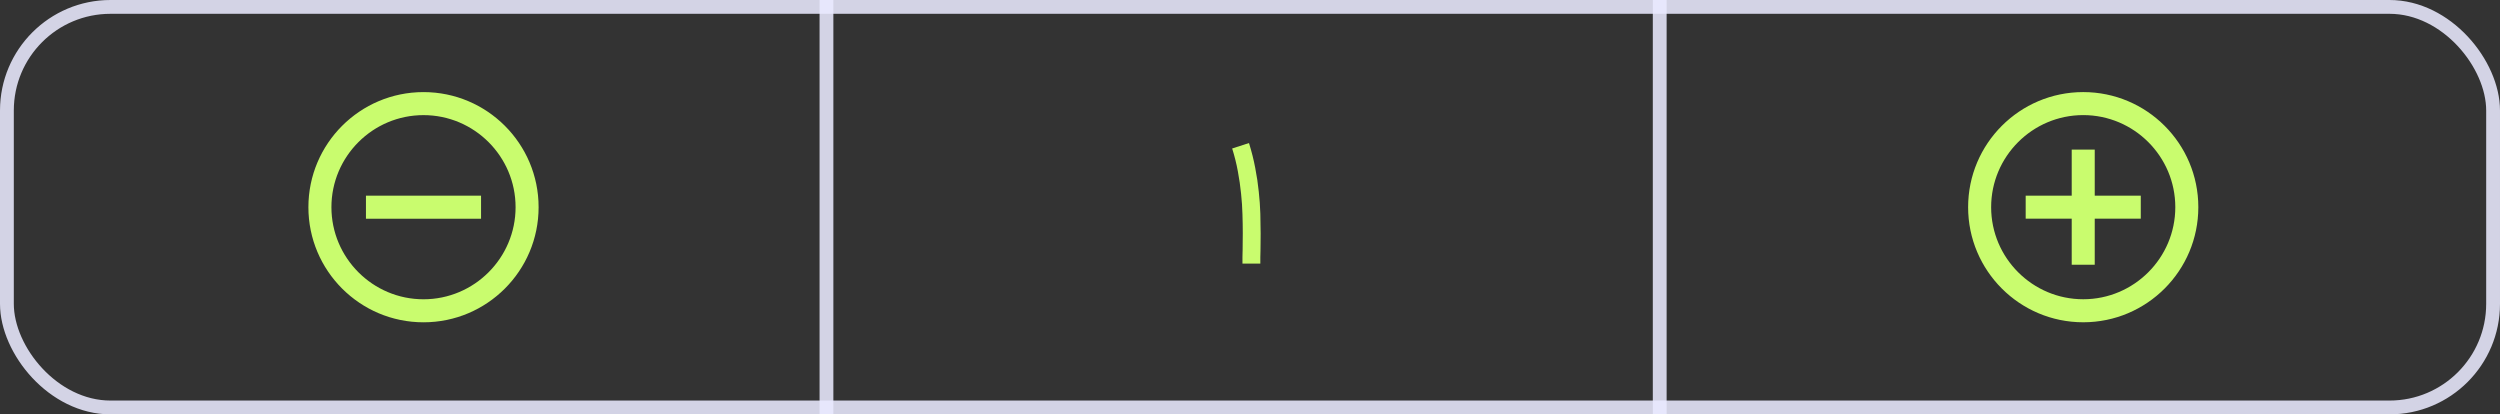 <svg width="181" height="30" viewBox="0 0 181 30" fill="none" xmlns="http://www.w3.org/2000/svg">
<rect x="0" y="0" width="181" height="30" fill="#333333" stroke="none"/>
<g clip-path="url(#clip0_2756_50059)">
<g clip-path="url(#clip1_2756_50059)">
<path d="M31.495 14.168H29.828H26.495V15.835H29.828H31.495H34.828V14.168H31.495ZM30.662 6.668C26.061 6.668 22.328 10.401 22.328 15.001C22.328 19.601 26.061 23.335 30.662 23.335C35.261 23.335 38.995 19.601 38.995 15.001C38.995 10.401 35.261 6.668 30.662 6.668ZM30.662 21.668C26.986 21.668 23.995 18.676 23.995 15.001C23.995 11.326 26.986 8.335 30.662 8.335C34.337 8.335 37.328 11.326 37.328 15.001C37.328 18.676 34.337 21.668 30.662 21.668Z" fill="#C9FC6E"/>
</g>
<line x1="59.836" y1="30" x2="59.836" y2="2.18557e-08" stroke="#EAEAFF" stroke-opacity="0.87"/>
<path d="M89.954 19.083C89.954 18.945 89.954 18.787 89.954 18.61C89.954 18.429 89.958 18.259 89.966 18.102V18.108C89.969 17.919 89.971 17.724 89.971 17.523C89.975 17.318 89.977 17.103 89.977 16.879C89.977 16.445 89.969 15.988 89.954 15.508C89.942 15.027 89.908 14.529 89.853 14.013C89.802 13.497 89.725 12.965 89.623 12.417C89.524 11.87 89.386 11.314 89.209 10.751L90.426 10.355C90.619 10.973 90.771 11.578 90.881 12.169C90.996 12.756 91.08 13.325 91.135 13.877C91.195 14.424 91.232 14.952 91.248 15.46C91.263 15.965 91.271 16.443 91.271 16.896C91.271 17.121 91.269 17.336 91.266 17.541C91.266 17.745 91.263 17.942 91.26 18.131C91.252 18.289 91.248 18.454 91.248 18.628C91.248 18.801 91.248 18.953 91.248 19.083H89.954Z" fill="#C9FC6E"/>
<line x1="120.164" y1="30" x2="120.164" y2="2.18557e-08" stroke="#EAEAFF" stroke-opacity="0.87"/>
<path d="M151.659 10.833H149.992V14.166H146.659V15.833H149.992V19.166H151.659V15.833H154.992V14.166H151.659V10.833ZM150.826 6.667C146.226 6.667 142.492 10.4 142.492 15C142.492 19.6 146.226 23.333 150.826 23.333C155.426 23.333 159.159 19.6 159.159 15C159.159 10.4 155.426 6.667 150.826 6.667ZM150.826 21.666C147.151 21.666 144.159 18.675 144.159 15C144.159 11.325 147.151 8.333 150.826 8.333C154.501 8.333 157.492 11.325 157.492 15C157.492 18.675 154.501 21.666 150.826 21.666Z" fill="#C9FC6E"/>
</g>
<rect x="0.5" y="0.5" width="180" height="29" rx="7.5" stroke="#EAEAFF" stroke-opacity="0.87"/>
<defs>
<clipPath id="clip0_2756_50059">
<rect width="181" height="30" rx="8" fill="white"/>
</clipPath>
<clipPath id="clip1_2756_50059">
<rect width="20" height="20" fill="white" transform="translate(20.164 5)"/>
</clipPath>
</defs>
</svg>
